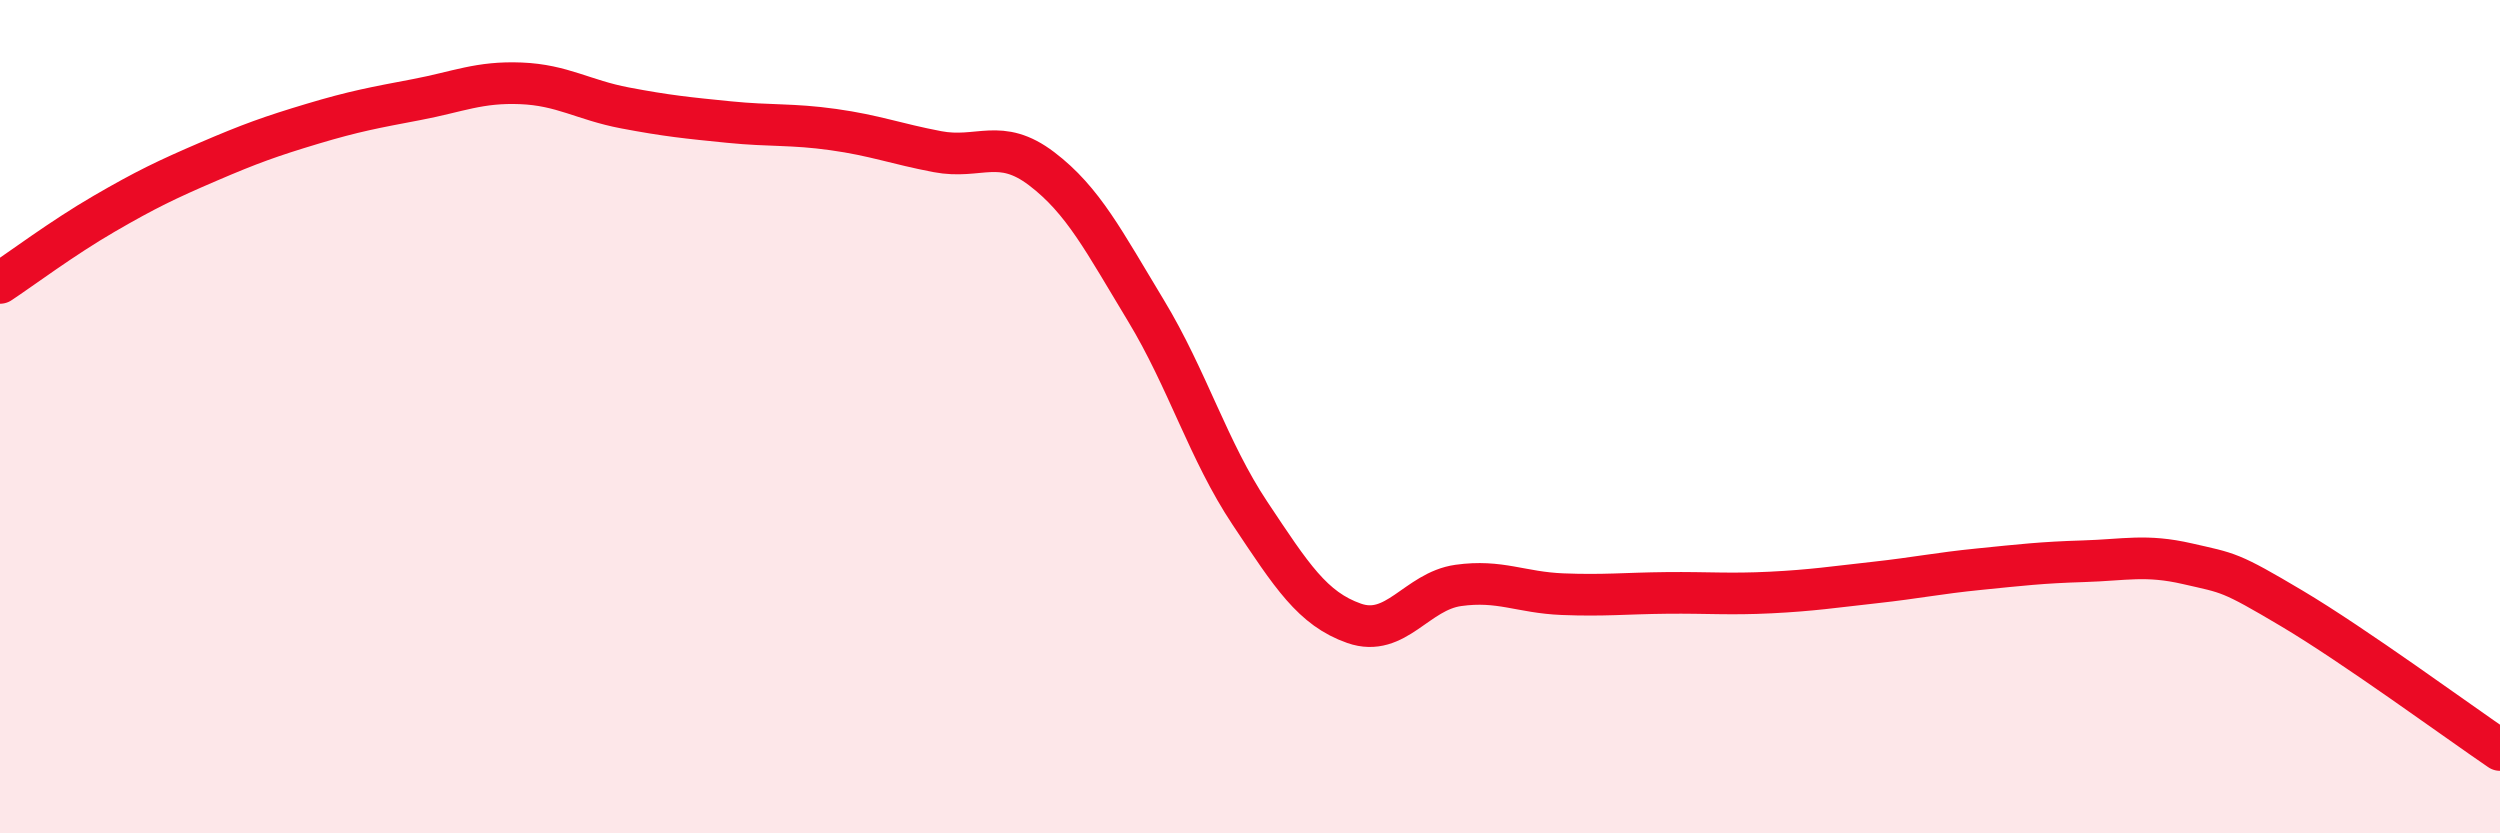 
    <svg width="60" height="20" viewBox="0 0 60 20" xmlns="http://www.w3.org/2000/svg">
      <path
        d="M 0,6.79 C 0.5,6.46 1.5,5.71 2.5,5.13 C 3.5,4.55 4,4.31 5,3.88 C 6,3.45 6.5,3.27 7.5,2.97 C 8.5,2.67 9,2.58 10,2.39 C 11,2.2 11.5,1.96 12.5,2 C 13.5,2.04 14,2.4 15,2.59 C 16,2.78 16.5,2.83 17.5,2.93 C 18.5,3.03 19,2.97 20,3.11 C 21,3.25 21.5,3.45 22.5,3.64 C 23.5,3.83 24,3.29 25,4.05 C 26,4.81 26.5,5.8 27.5,7.45 C 28.5,9.1 29,10.82 30,12.32 C 31,13.82 31.5,14.61 32.5,14.96 C 33.5,15.31 34,14.19 35,14.05 C 36,13.91 36.5,14.22 37.5,14.26 C 38.5,14.3 39,14.24 40,14.23 C 41,14.22 41.5,14.27 42.5,14.22 C 43.5,14.17 44,14.09 45,13.98 C 46,13.87 46.5,13.76 47.5,13.66 C 48.5,13.56 49,13.5 50,13.47 C 51,13.44 51.5,13.3 52.5,13.53 C 53.5,13.76 53.5,13.71 55,14.6 C 56.5,15.49 59,17.32 60,18L60 20L0 20Z"
        fill="#EB0A25"
        opacity="0.1"
        stroke-linecap="round"
        stroke-linejoin="round"
      />
      <path
        d="M 0,6.79 C 0.5,6.46 1.5,5.71 2.5,5.13 C 3.5,4.55 4,4.31 5,3.88 C 6,3.45 6.5,3.27 7.5,2.97 C 8.5,2.67 9,2.58 10,2.39 C 11,2.2 11.5,1.96 12.5,2 C 13.5,2.04 14,2.4 15,2.59 C 16,2.78 16.5,2.83 17.5,2.93 C 18.5,3.03 19,2.97 20,3.11 C 21,3.25 21.5,3.45 22.5,3.64 C 23.5,3.83 24,3.29 25,4.05 C 26,4.81 26.5,5.8 27.5,7.45 C 28.5,9.1 29,10.82 30,12.32 C 31,13.82 31.5,14.61 32.5,14.96 C 33.5,15.31 34,14.19 35,14.05 C 36,13.91 36.5,14.22 37.5,14.26 C 38.5,14.3 39,14.24 40,14.23 C 41,14.22 41.5,14.27 42.5,14.22 C 43.5,14.17 44,14.09 45,13.98 C 46,13.87 46.5,13.76 47.5,13.66 C 48.5,13.56 49,13.5 50,13.47 C 51,13.44 51.5,13.3 52.5,13.53 C 53.5,13.76 53.5,13.71 55,14.6 C 56.5,15.49 59,17.32 60,18"
        stroke="#EB0A25"
        stroke-width="1"
        fill="none"
        stroke-linecap="round"
        stroke-linejoin="round"
      />
    </svg>
  